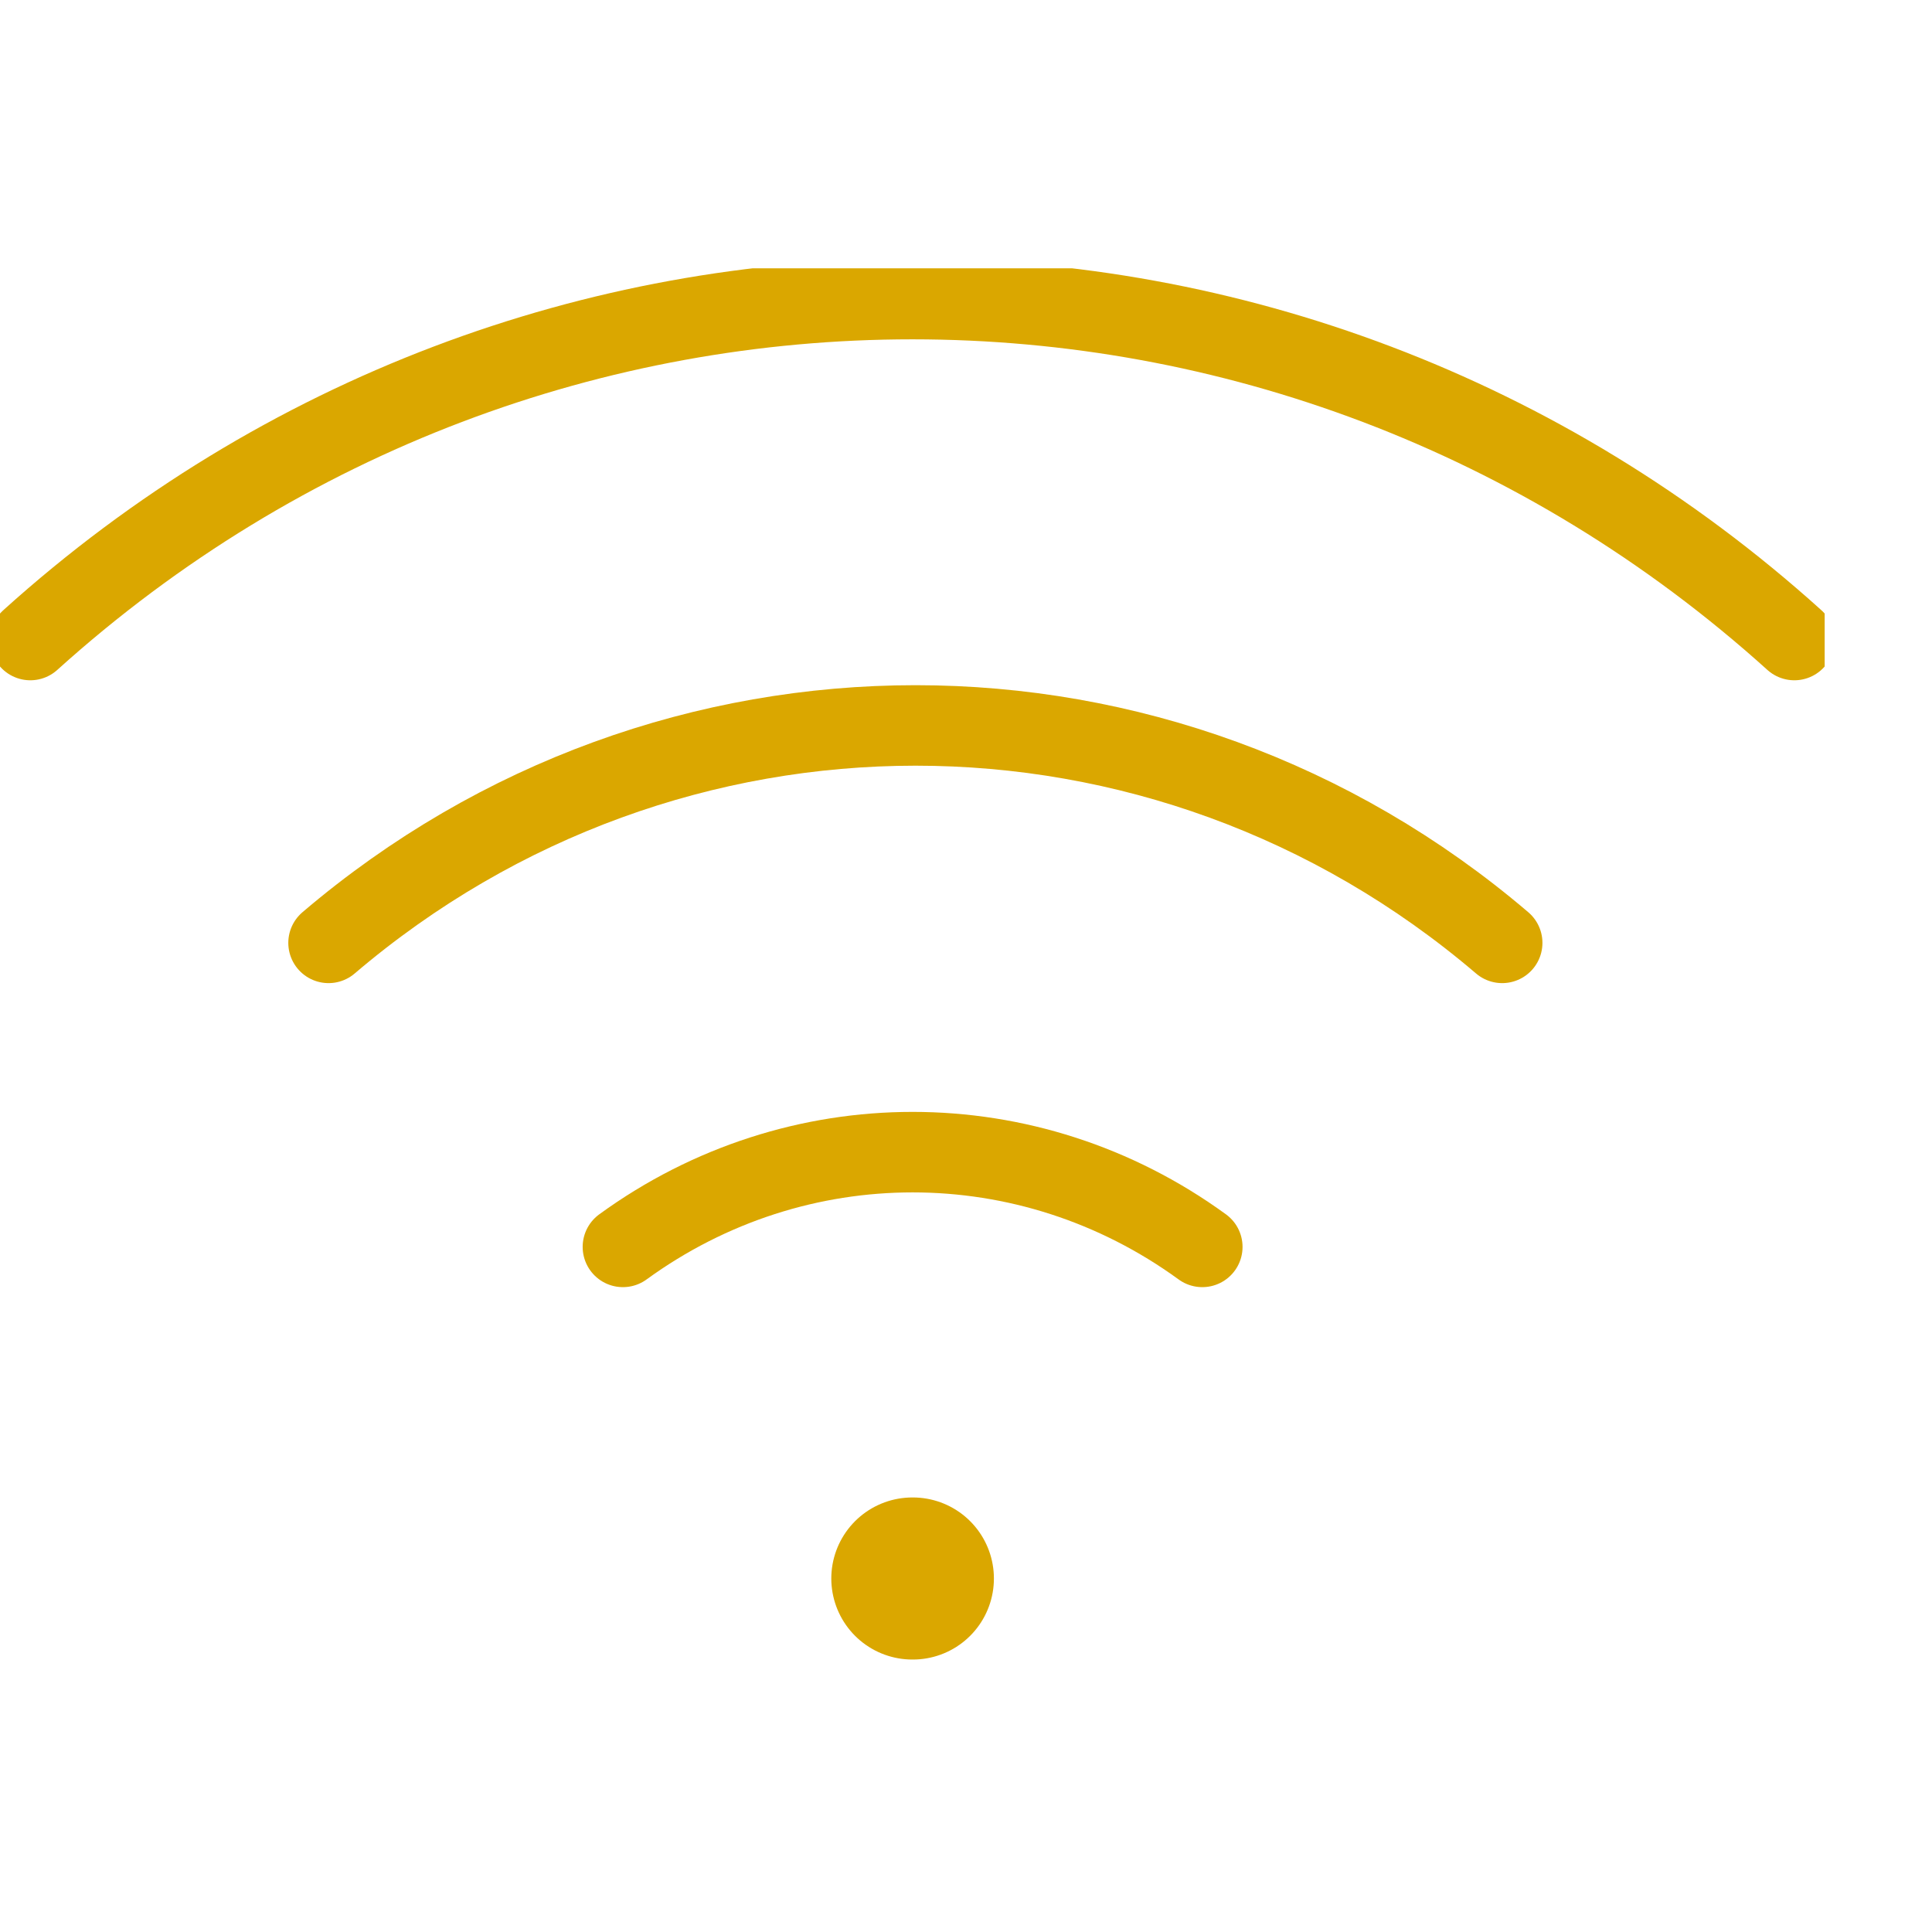 <svg width="36" height="36" viewBox="0 0 36 36" fill="none" xmlns="http://www.w3.org/2000/svg">
<g clip-path="url(#clip0_333_181)">
<path d="M6.122 17.569C12.46 12.167 21.663 12.167 27.991 17.569" stroke="#DAA700" stroke-width="1.5" stroke-linecap="round" stroke-linejoin="round"/>
<path d="M0.565 11.926C9.953 3.455 24.047 3.455 33.435 11.926" stroke="#DAA700" stroke-width="1.5" stroke-linecap="round" stroke-linejoin="round"/>
<path d="M11.607 23.234C14.843 20.88 19.168 20.88 22.403 23.234" stroke="#DAA700" stroke-width="1.5" stroke-linecap="round" stroke-linejoin="round"/>
<path d="M17 29.413H17.01" stroke="#DAA700" stroke-width="3.02" stroke-linecap="round" stroke-linejoin="round"/>
</g>
<defs>
<clipPath id="clip0_333_181">
<rect width="34" height="26" fill="white" transform="translate(0 5)"/>
</clipPath>
</defs>
</svg>

